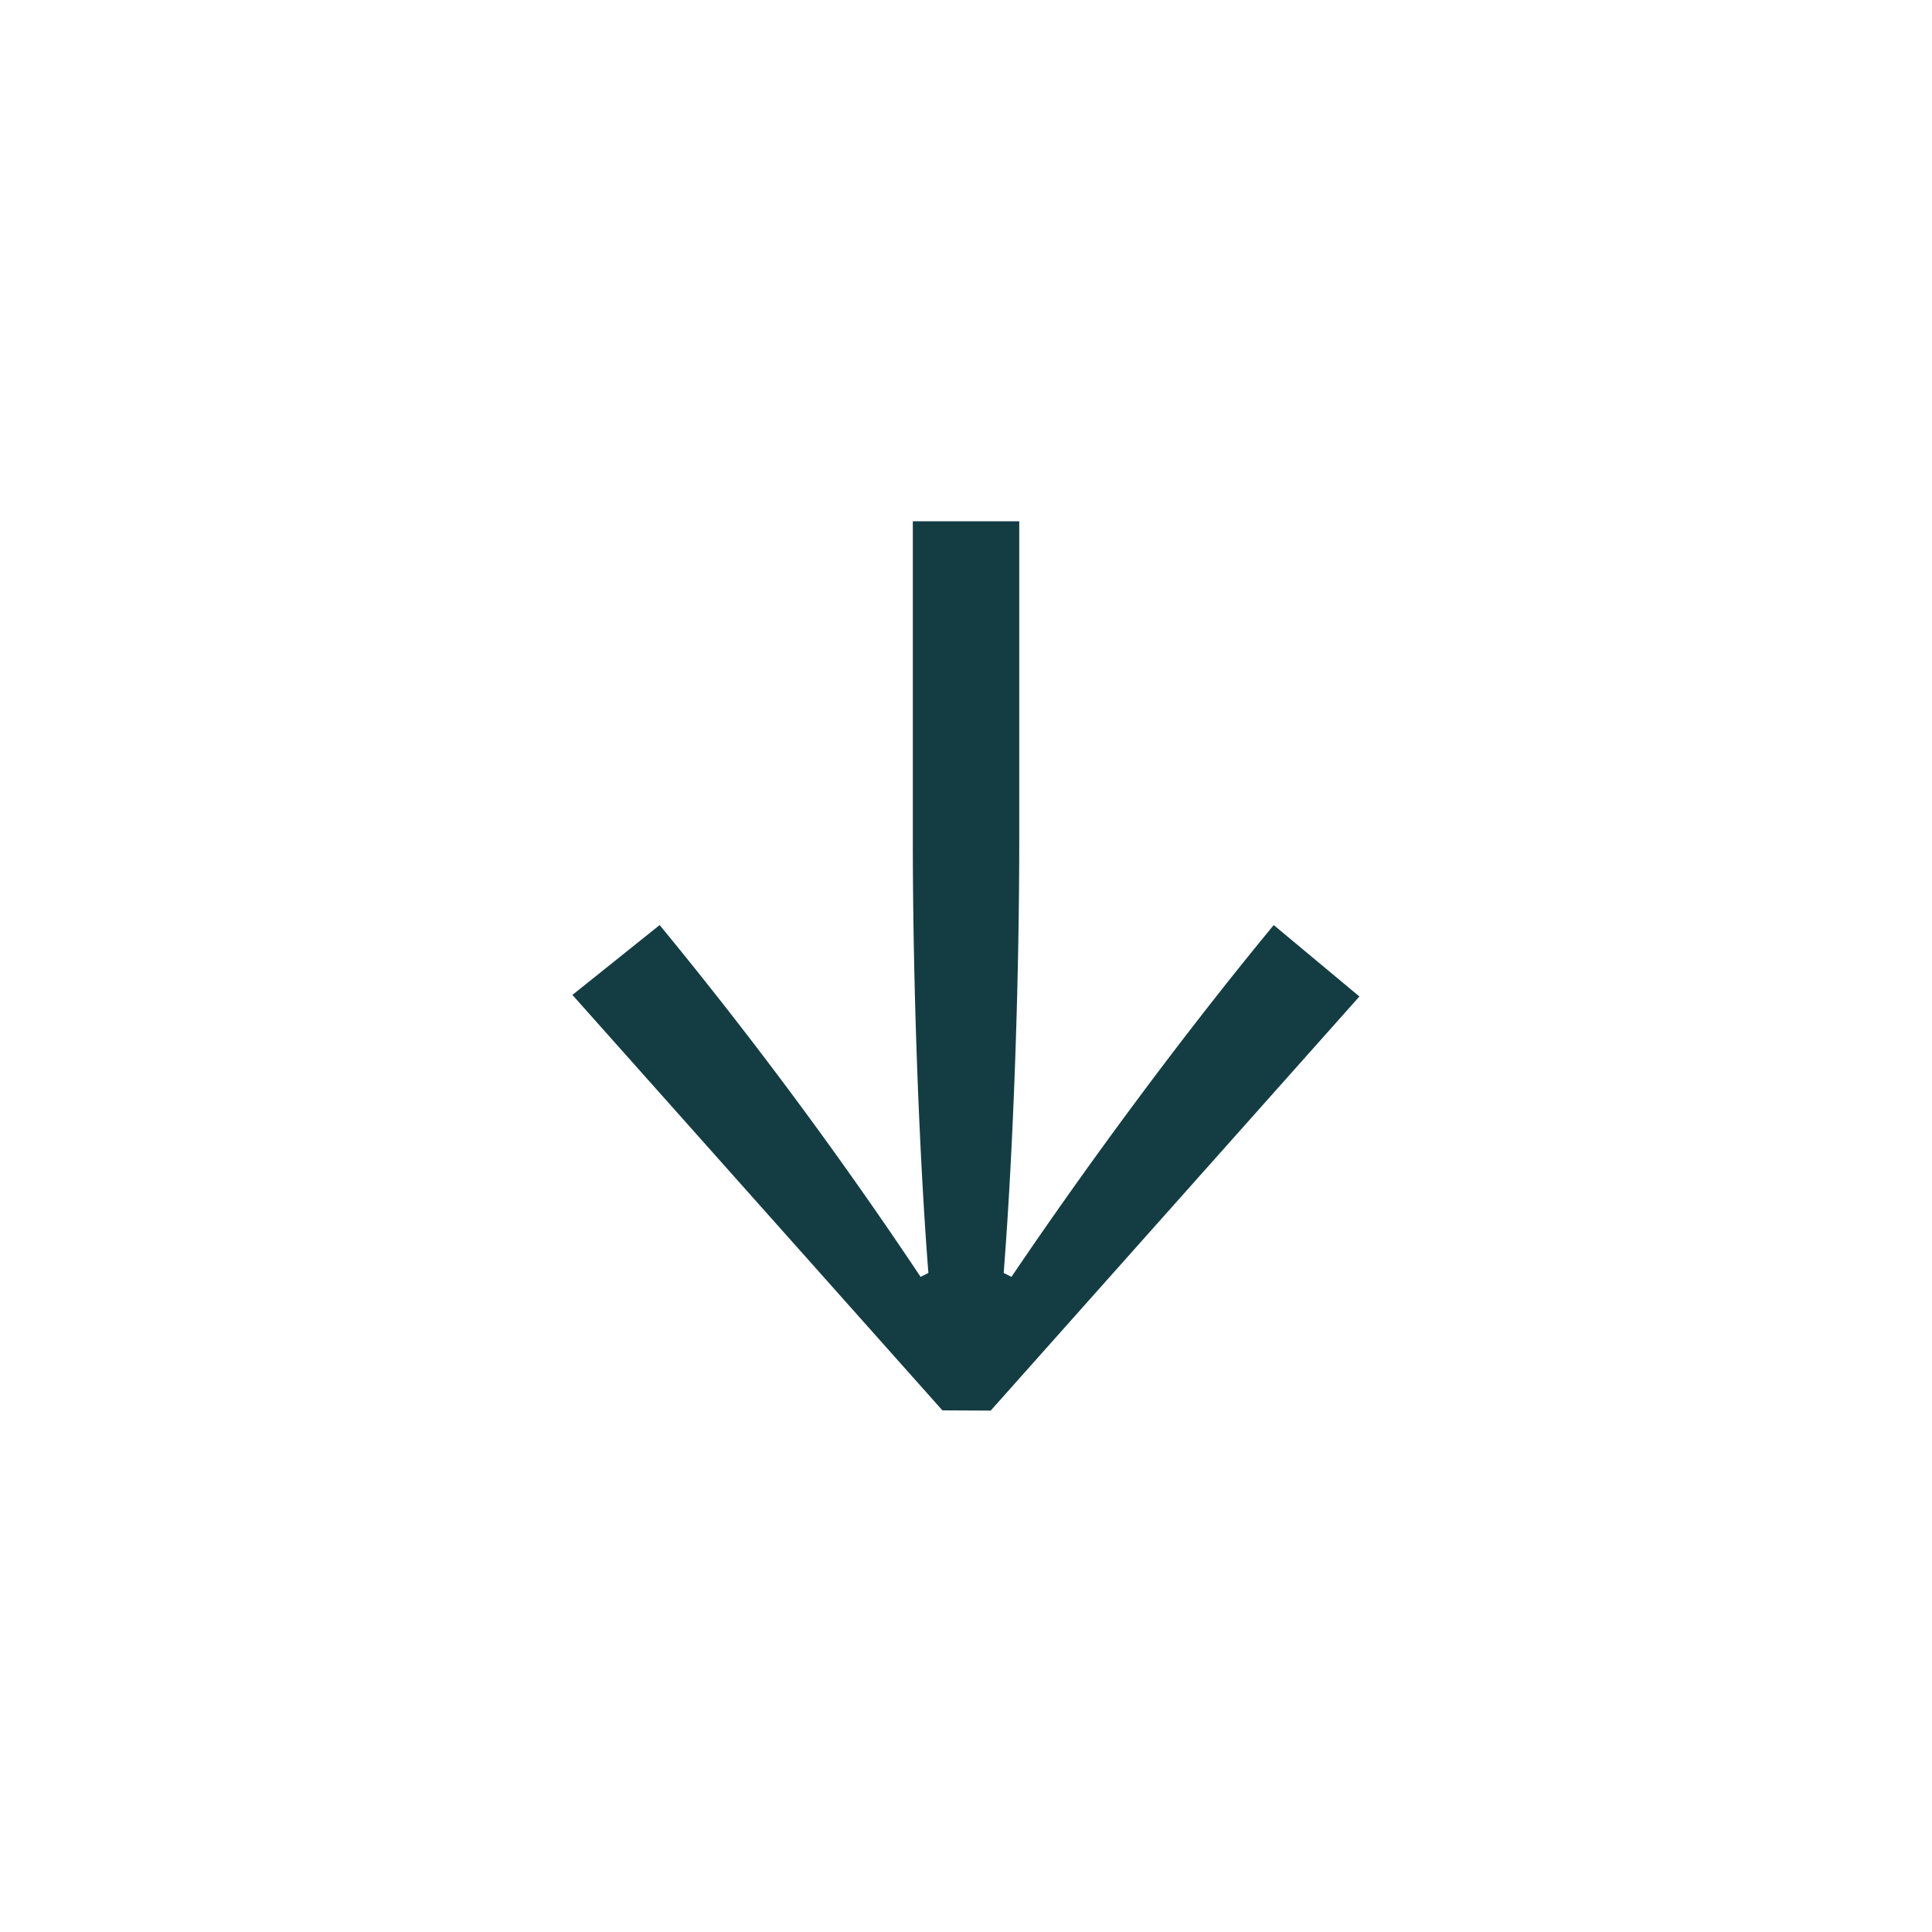<svg id="icon-drop" xmlns="http://www.w3.org/2000/svg" width="32" height="32" viewBox="0 0 32 32">
  <rect id="Rectangle_2691" data-name="Rectangle 2691" width="32" height="32" fill="rgba(255,255,255,0)"/>
  <path id="Path_1821" data-name="Path 1821" d="M-13.972-5.815l6.107-6.859-1.419-1.183c-1.72,2.086-3.268,4.236-4.344,5.827l-.129-.065c.151-1.914.258-4.709.258-7.182v-5.268h-1.763v5.268c0,2.473.108,5.268.258,7.182l-.129.065a72.428,72.428,0,0,0-4.322-5.827L-20.9-12.7l6.128,6.881Z" transform="translate(30.381 29.179)" fill="#133d42"/>
</svg>
